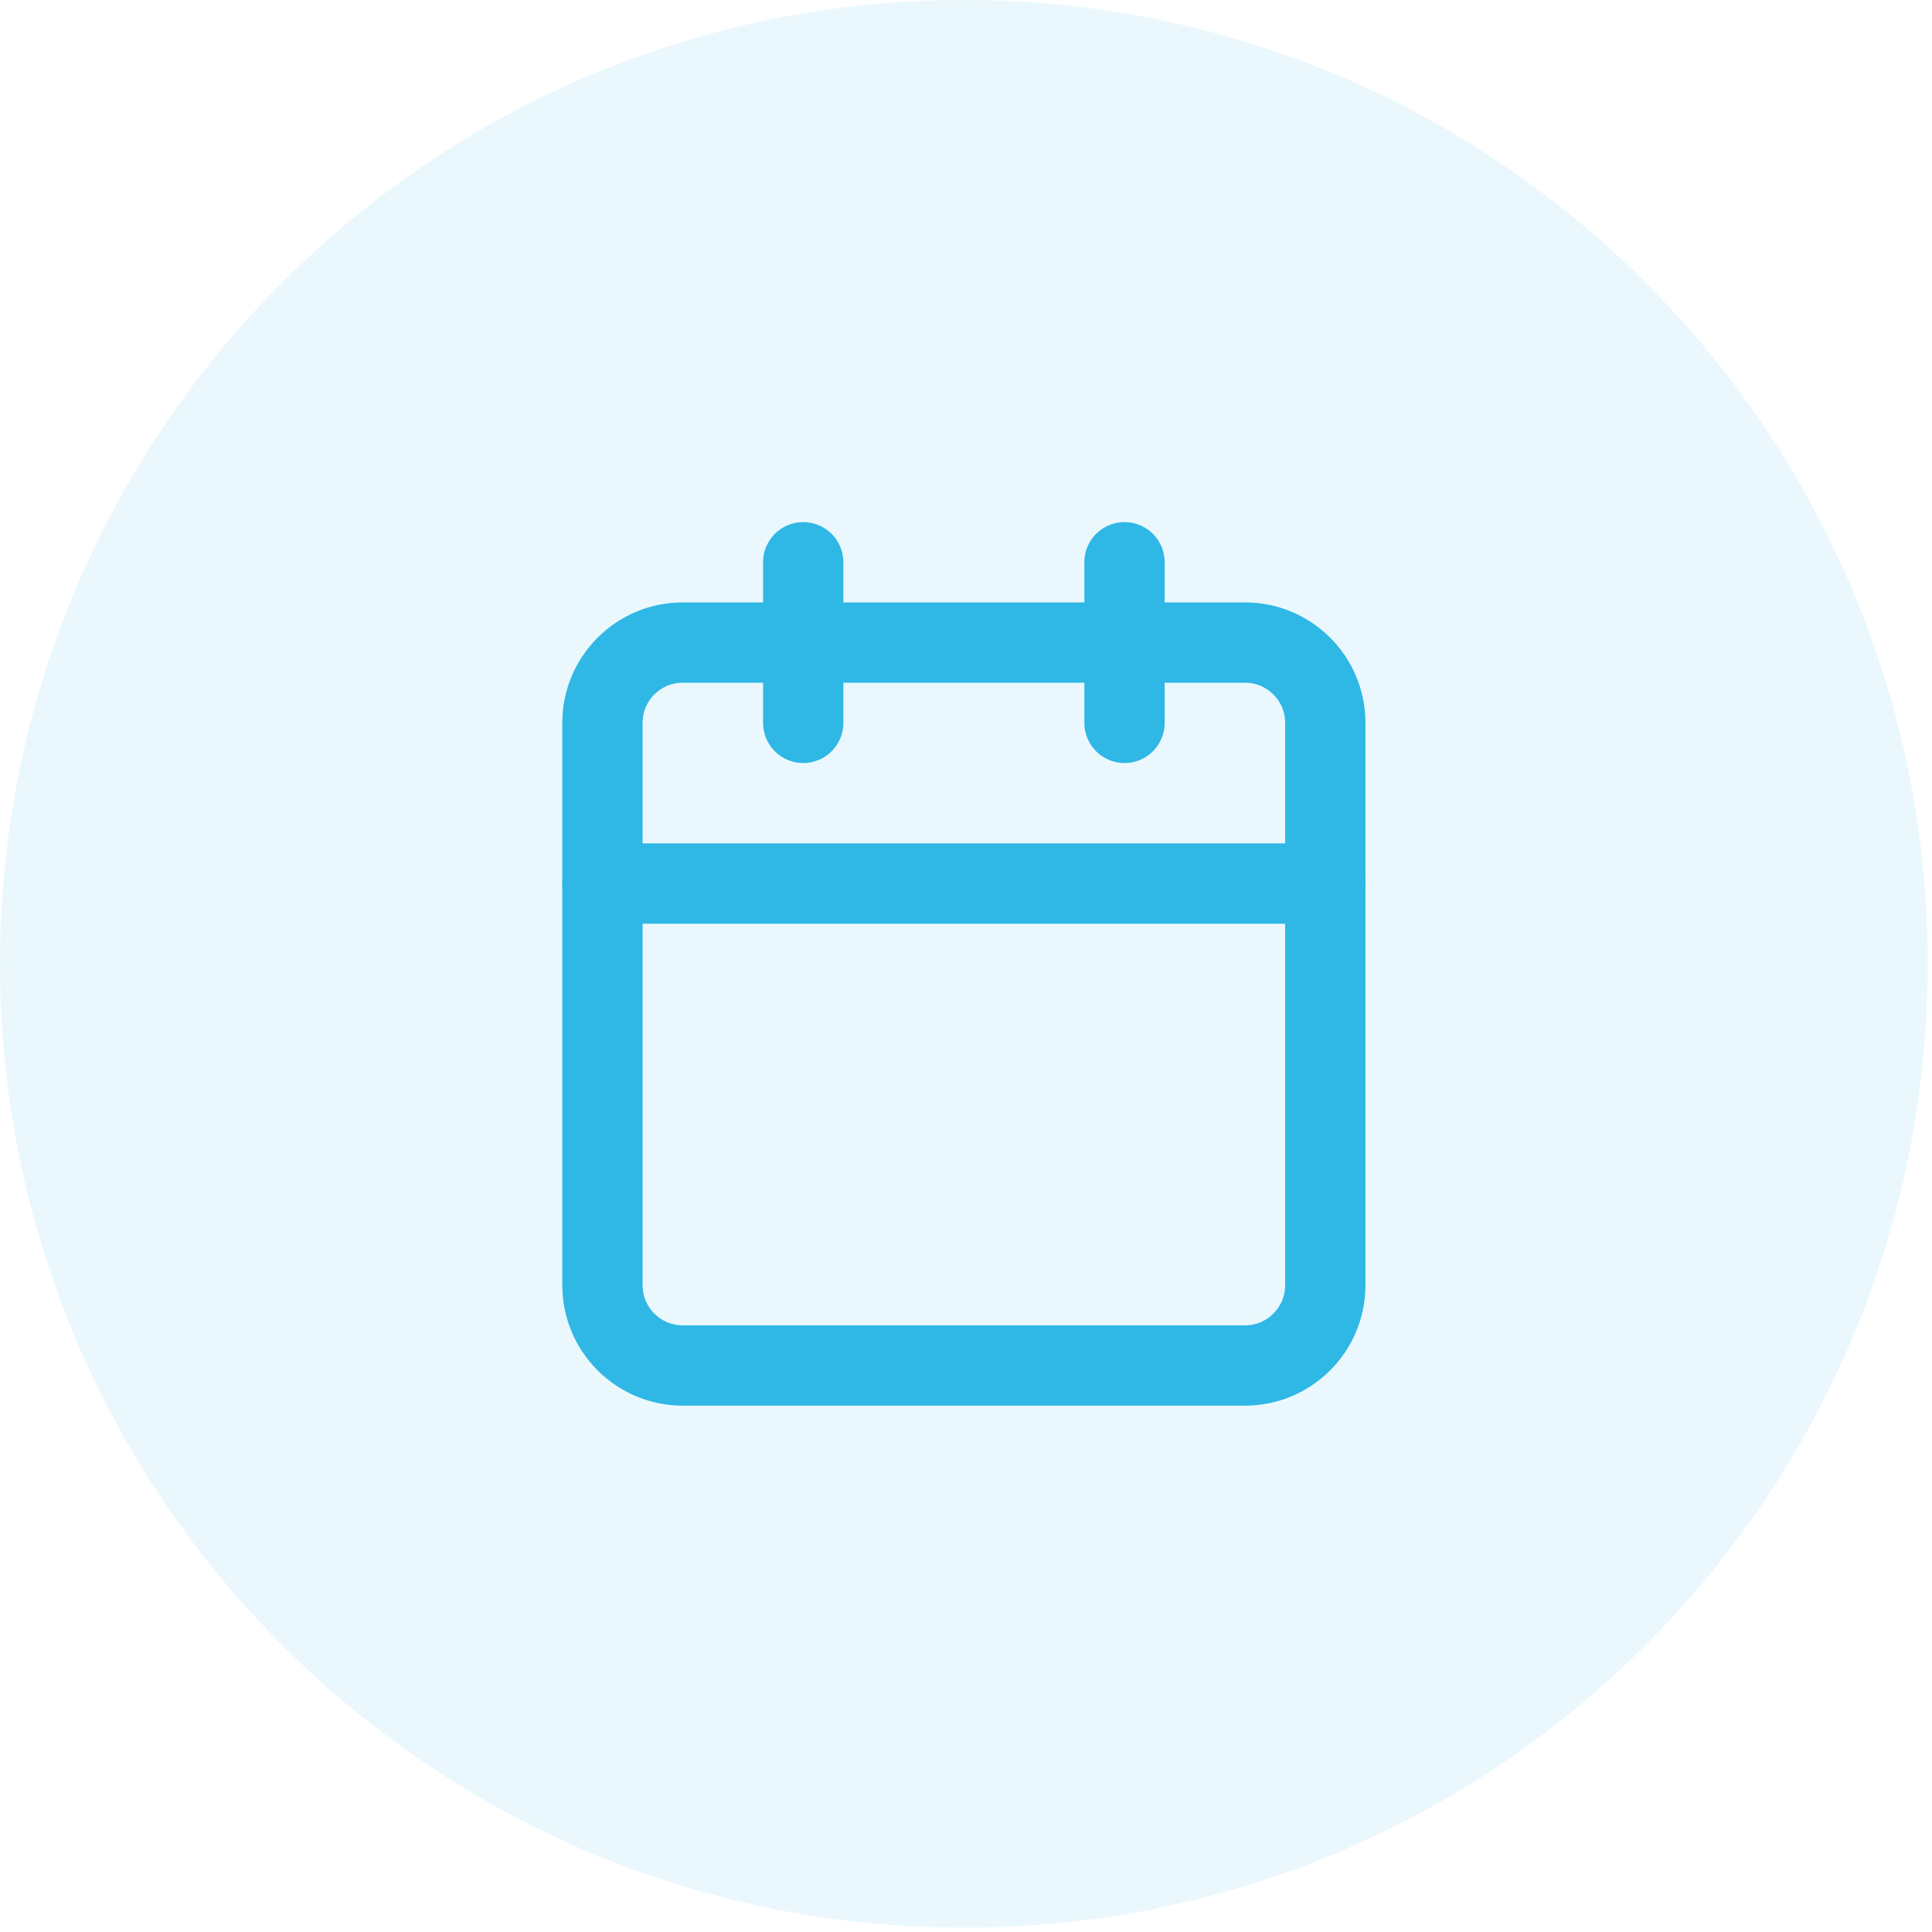 <svg width="44" height="44" viewBox="0 0 44 44" fill="none" xmlns="http://www.w3.org/2000/svg">
<path d="M0 21.951C0 9.828 9.828 0 21.951 0C34.075 0 43.902 9.828 43.902 21.951C43.902 34.075 34.075 43.902 21.951 43.902C9.828 43.902 0 34.075 0 21.951Z" fill="#2FB7E6" fill-opacity="0.1"/>
<path d="M18.293 12.805V16.463" stroke="#2FB7E6" stroke-width="1.829" stroke-linecap="round" stroke-linejoin="round"/>
<path d="M25.61 12.805V16.463" stroke="#2FB7E6" stroke-width="1.829" stroke-linecap="round" stroke-linejoin="round"/>
<path d="M28.354 14.634H15.549C14.539 14.634 13.72 15.453 13.72 16.463V29.268C13.72 30.279 14.539 31.098 15.549 31.098H28.354C29.364 31.098 30.183 30.279 30.183 29.268V16.463C30.183 15.453 29.364 14.634 28.354 14.634Z" stroke="#2FB7E6" stroke-width="1.829" stroke-linecap="round" stroke-linejoin="round"/>
<path d="M13.72 20.122H30.183" stroke="#2FB7E6" stroke-width="1.829" stroke-linecap="round" stroke-linejoin="round"/>
</svg>
